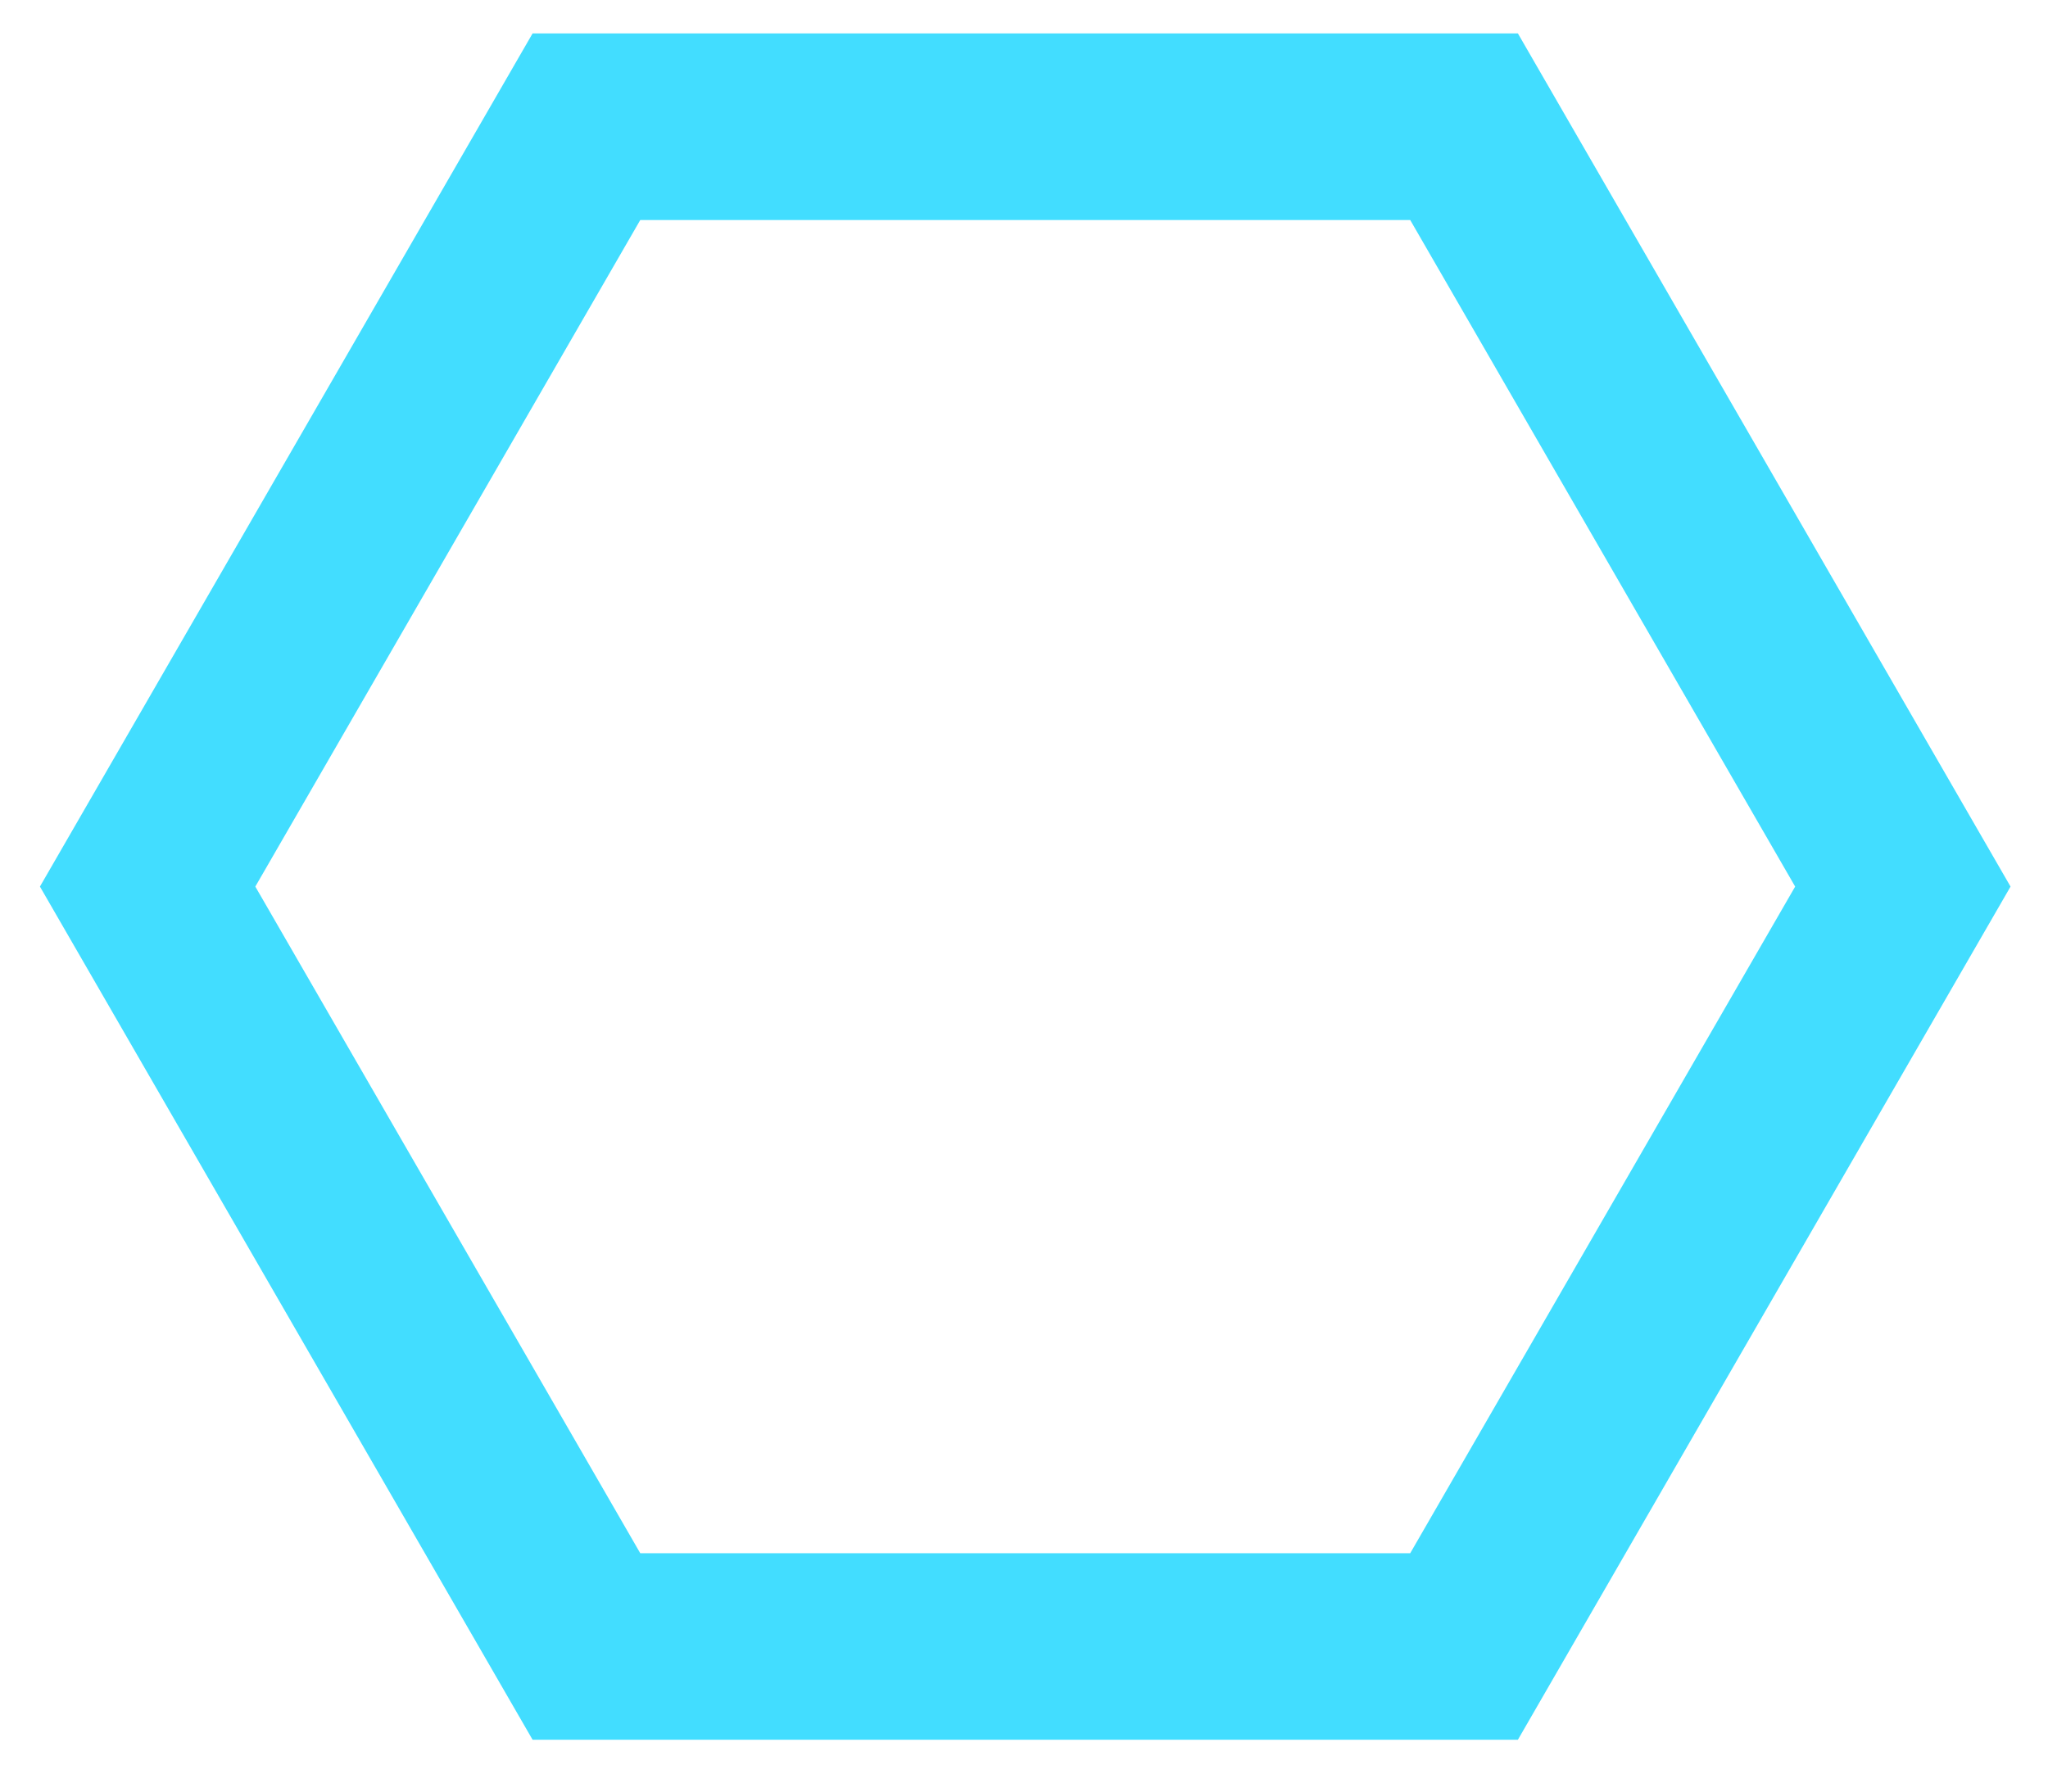 <svg width="24" height="21" viewBox="0 0 24 21" fill="none" xmlns="http://www.w3.org/2000/svg">
<path fill-rule="evenodd" clip-rule="evenodd" d="M21.037 10.392L16.526 2.579L7.503 2.579L2.992 10.392L7.503 18.206L16.526 18.206L21.037 10.392ZM17.788 20.392L23.561 10.392L17.788 0.392L6.241 0.392L0.468 10.392L6.241 20.392L17.788 20.392Z" fill="#42DDFF"/>
</svg>
